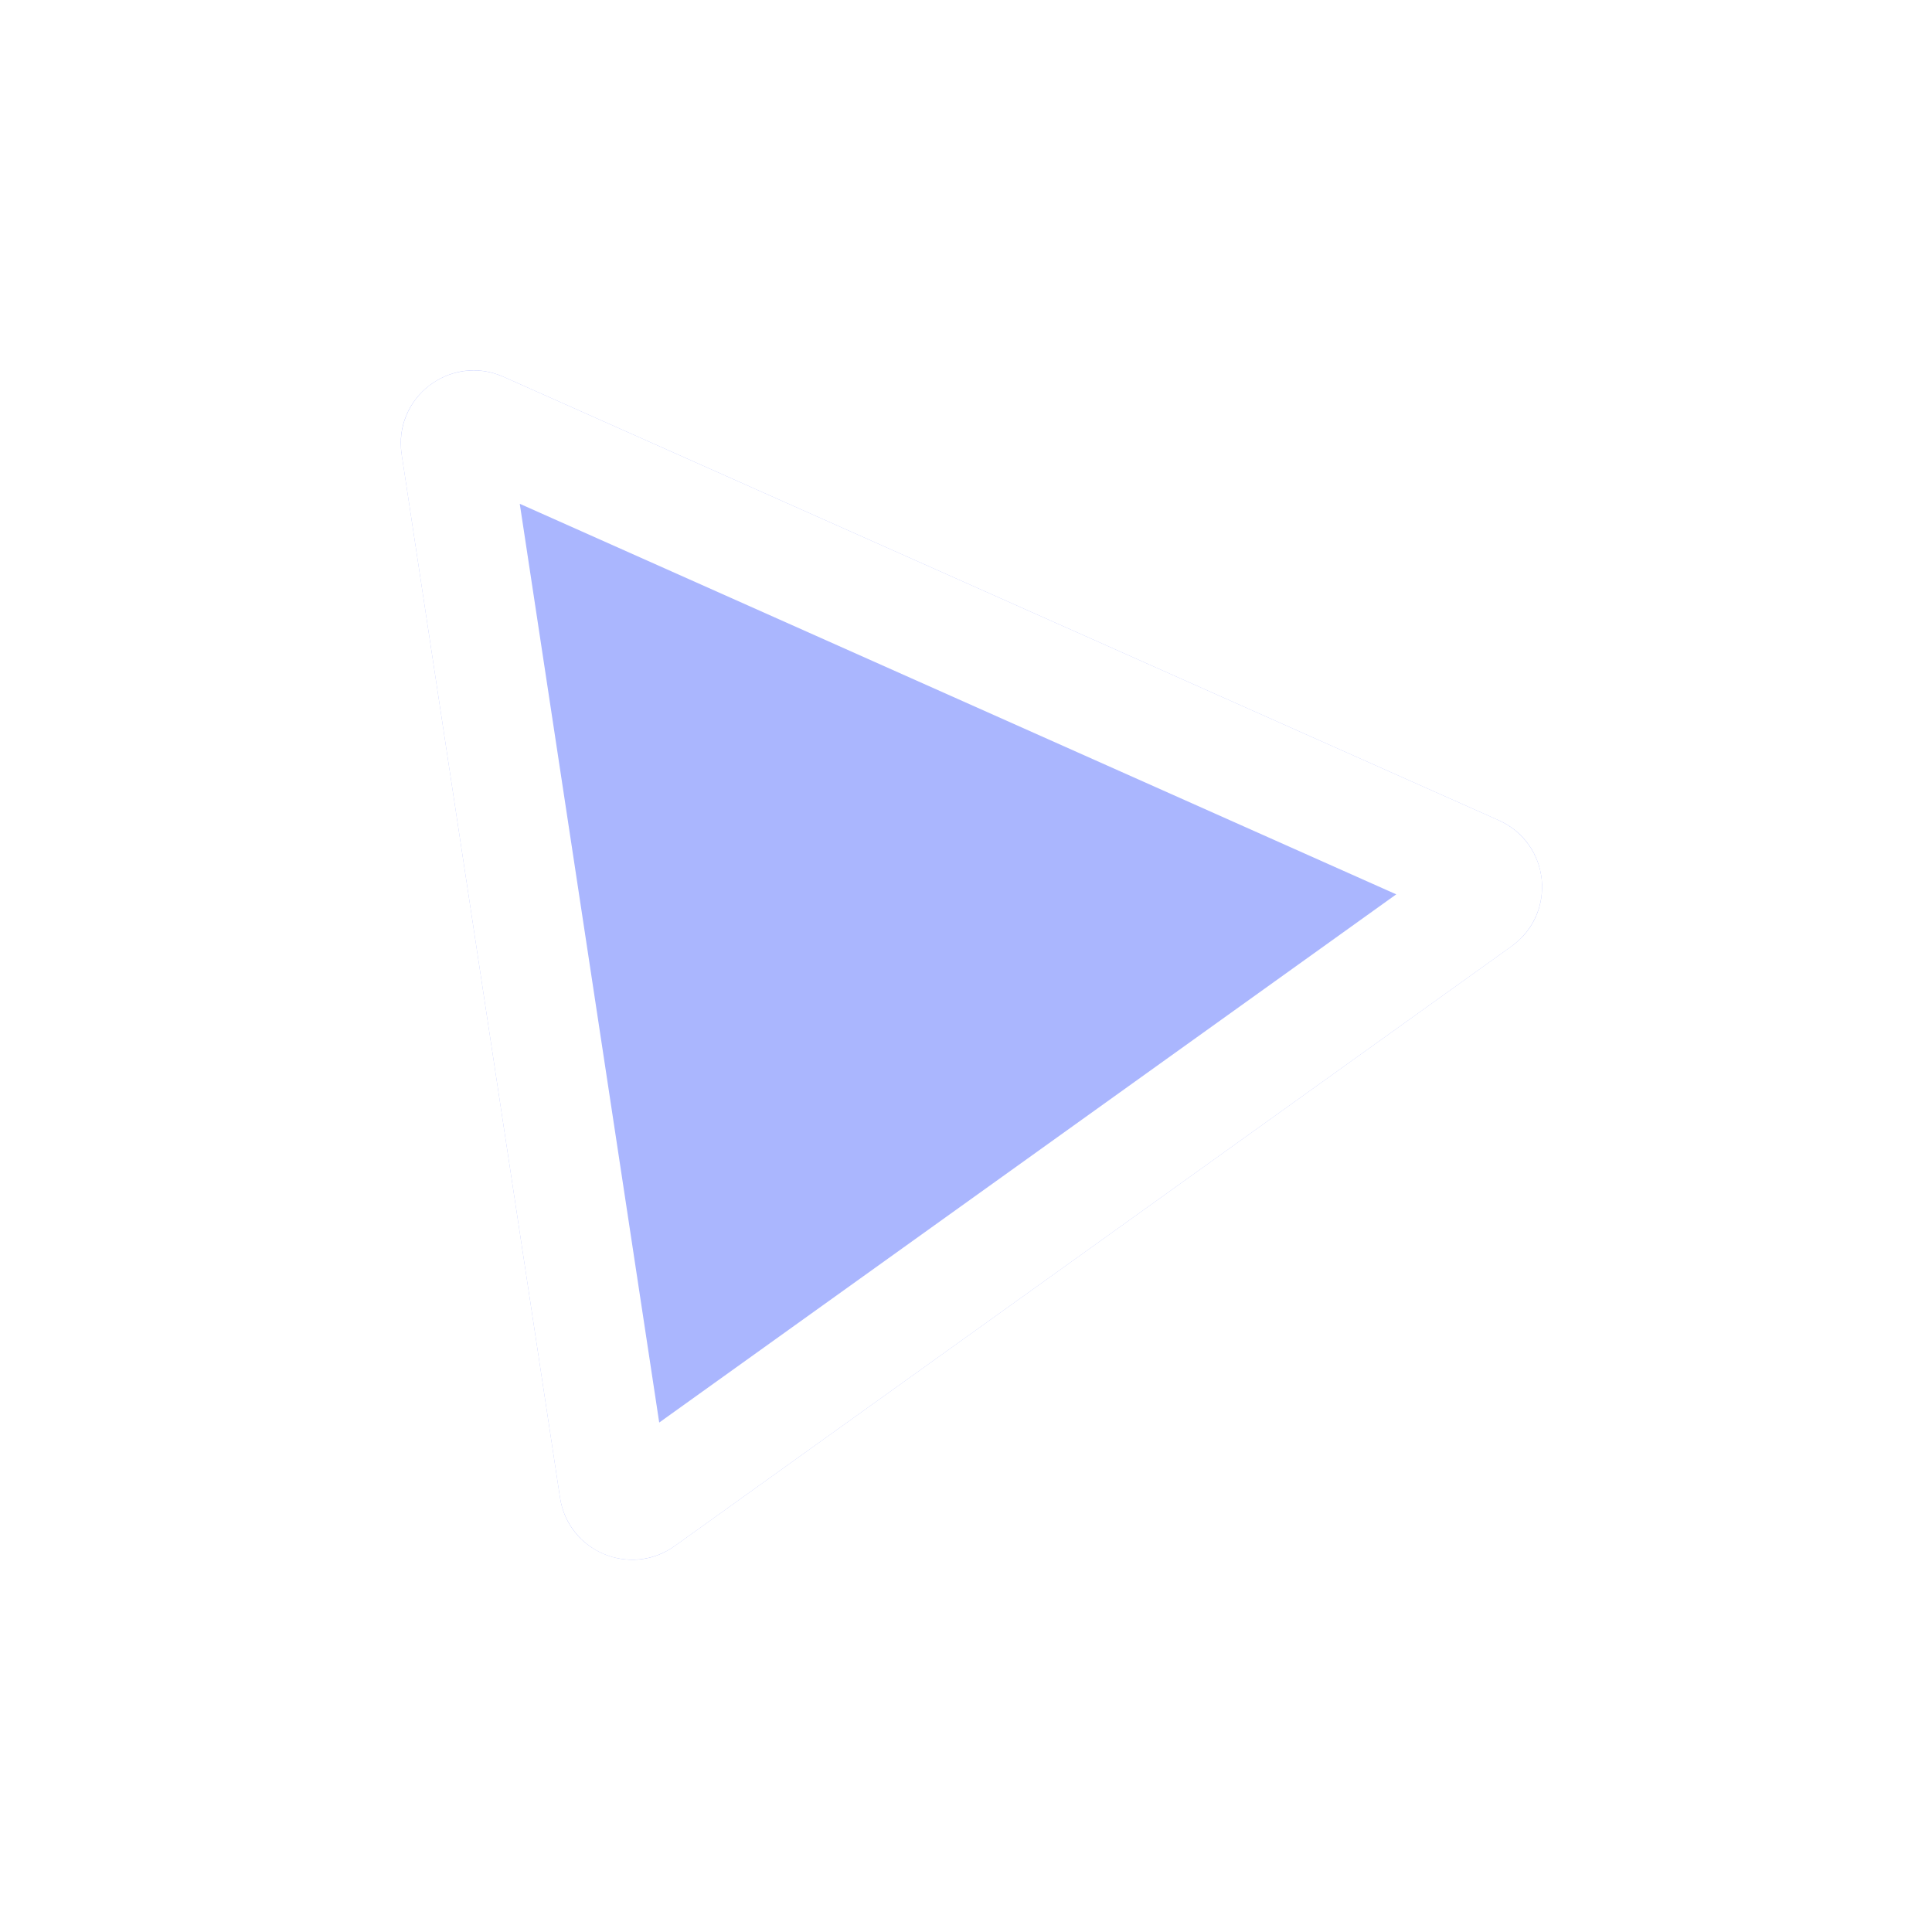 <svg width="53" height="53" viewBox="0 0 53 53" fill="none" xmlns="http://www.w3.org/2000/svg">
<g filter="url(#filter0_d_15_13)">
<path d="M11.018 10.462C10.781 8.899 12.365 7.692 13.809 8.335L41.118 20.504C42.529 21.133 42.724 23.056 41.469 23.956L18.506 40.413C17.292 41.283 15.587 40.564 15.363 39.088L11.018 10.462Z" fill="#AAB6FE"/>
<path d="M12.501 10.237C12.442 9.847 12.838 9.545 13.199 9.706L40.507 21.874C40.86 22.031 40.909 22.512 40.595 22.737L17.632 39.194C17.328 39.411 16.902 39.232 16.846 38.863L12.501 10.237Z" stroke="white" stroke-width="3"/>
</g>
<defs>
<filter id="filter0_d_15_13" x="0.994" y="0.159" width="51.309" height="52.631" filterUnits="userSpaceOnUse" color-interpolation-filters="sRGB">
<feFlood flood-opacity="0" result="BackgroundImageFix"/>
<feColorMatrix in="SourceAlpha" type="matrix" values="0 0 0 0 0 0 0 0 0 0 0 0 0 0 0 0 0 0 127 0" result="hardAlpha"/>
<feOffset dy="2"/>
<feGaussianBlur stdDeviation="5"/>
<feComposite in2="hardAlpha" operator="out"/>
<feColorMatrix type="matrix" values="0 0 0 0 0 0 0 0 0 0 0 0 0 0 0 0 0 0 0.2 0"/>
<feBlend mode="normal" in2="BackgroundImageFix" result="effect1_dropShadow_15_13"/>
<feBlend mode="normal" in="SourceGraphic" in2="effect1_dropShadow_15_13" result="shape"/>
</filter>
</defs>
</svg>
